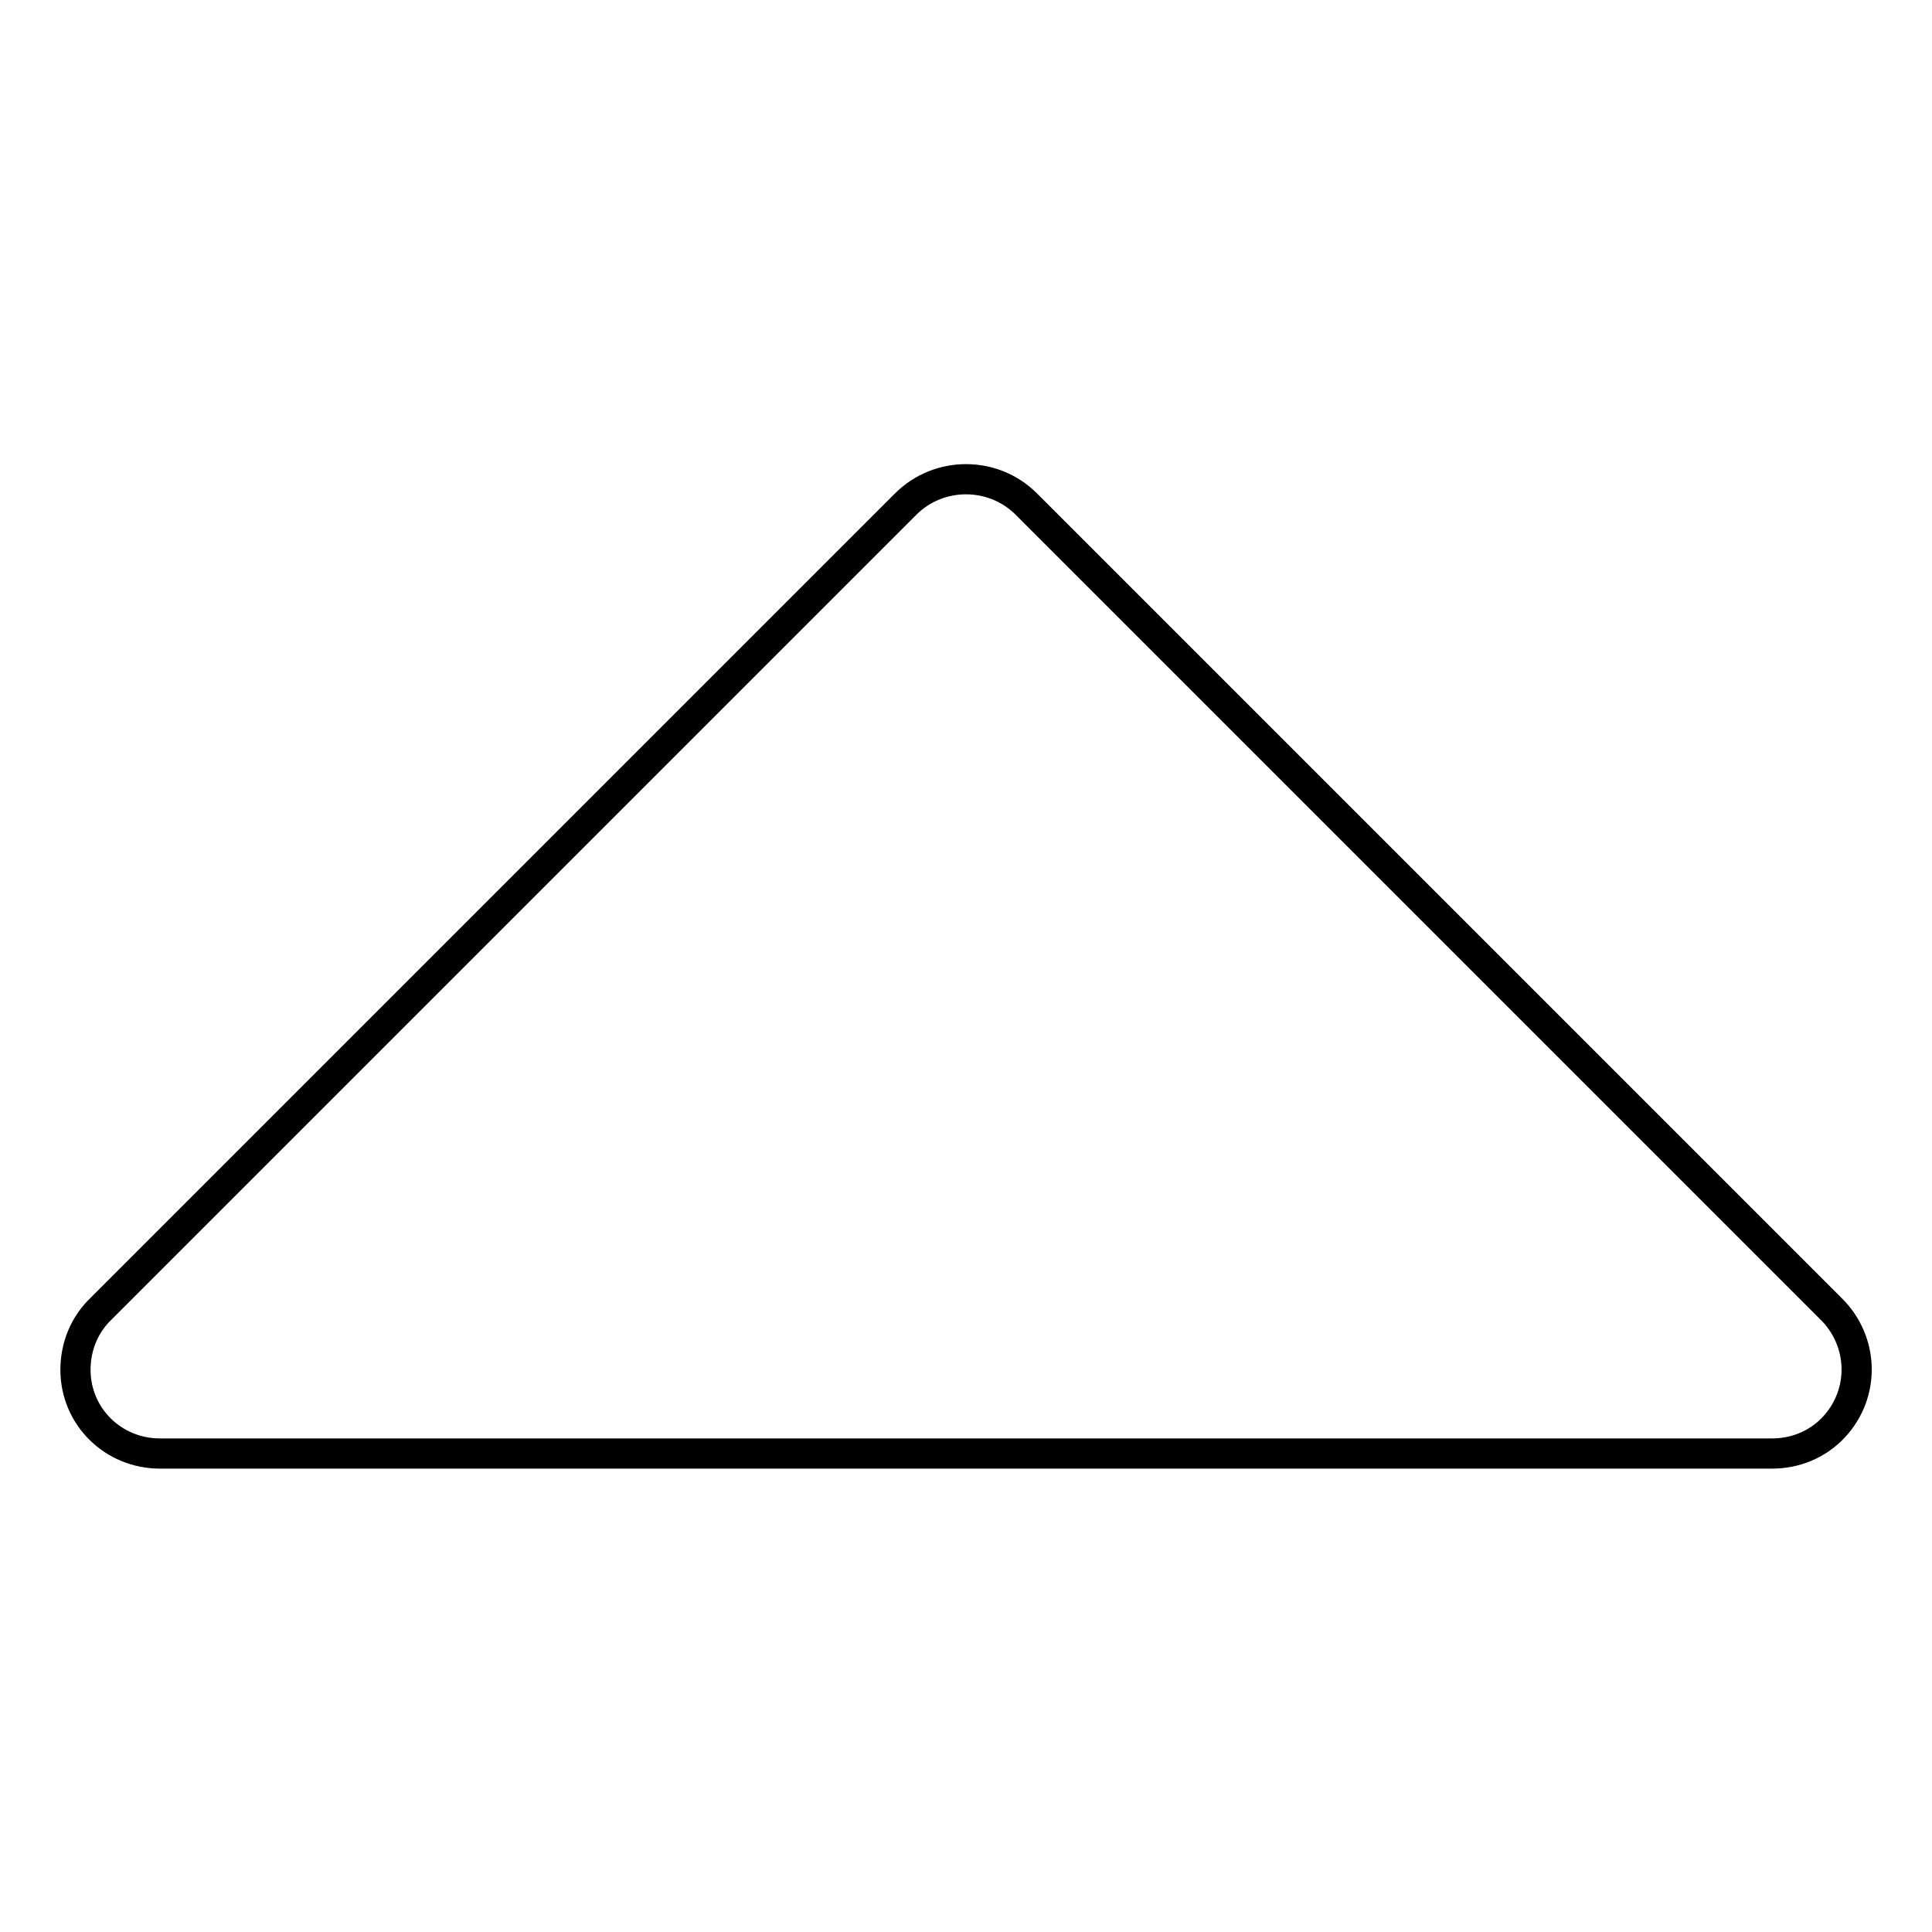 <?xml version="1.0" encoding="utf-8"?>
<!-- Svg Vector Icons : http://www.onlinewebfonts.com/icon -->
<!DOCTYPE svg PUBLIC "-//W3C//DTD SVG 1.1//EN" "http://www.w3.org/Graphics/SVG/1.1/DTD/svg11.dtd">
<svg version="1.1" xmlns="http://www.w3.org/2000/svg" xmlns:xlink="http://www.w3.org/1999/xlink" x="0px" y="0px" viewBox="0 0 256 256" enable-background="new 0 0 256 256" xml:space="preserve">
<g> <path stroke-width="4" fill-opacity="0" stroke="#000000"  d="M136,66.8l106.6,106.6c4.4,4.3,4.6,11.3,0.3,15.8c-2.1,2.2-5,3.4-8.1,3.4H21.2c-6.2,0-11.2-4.9-11.2-11.1 c0-3.1,1.2-6,3.4-8.1L120,66.8C124.4,62.4,131.6,62.4,136,66.8L136,66.8z"/></g>
</svg>